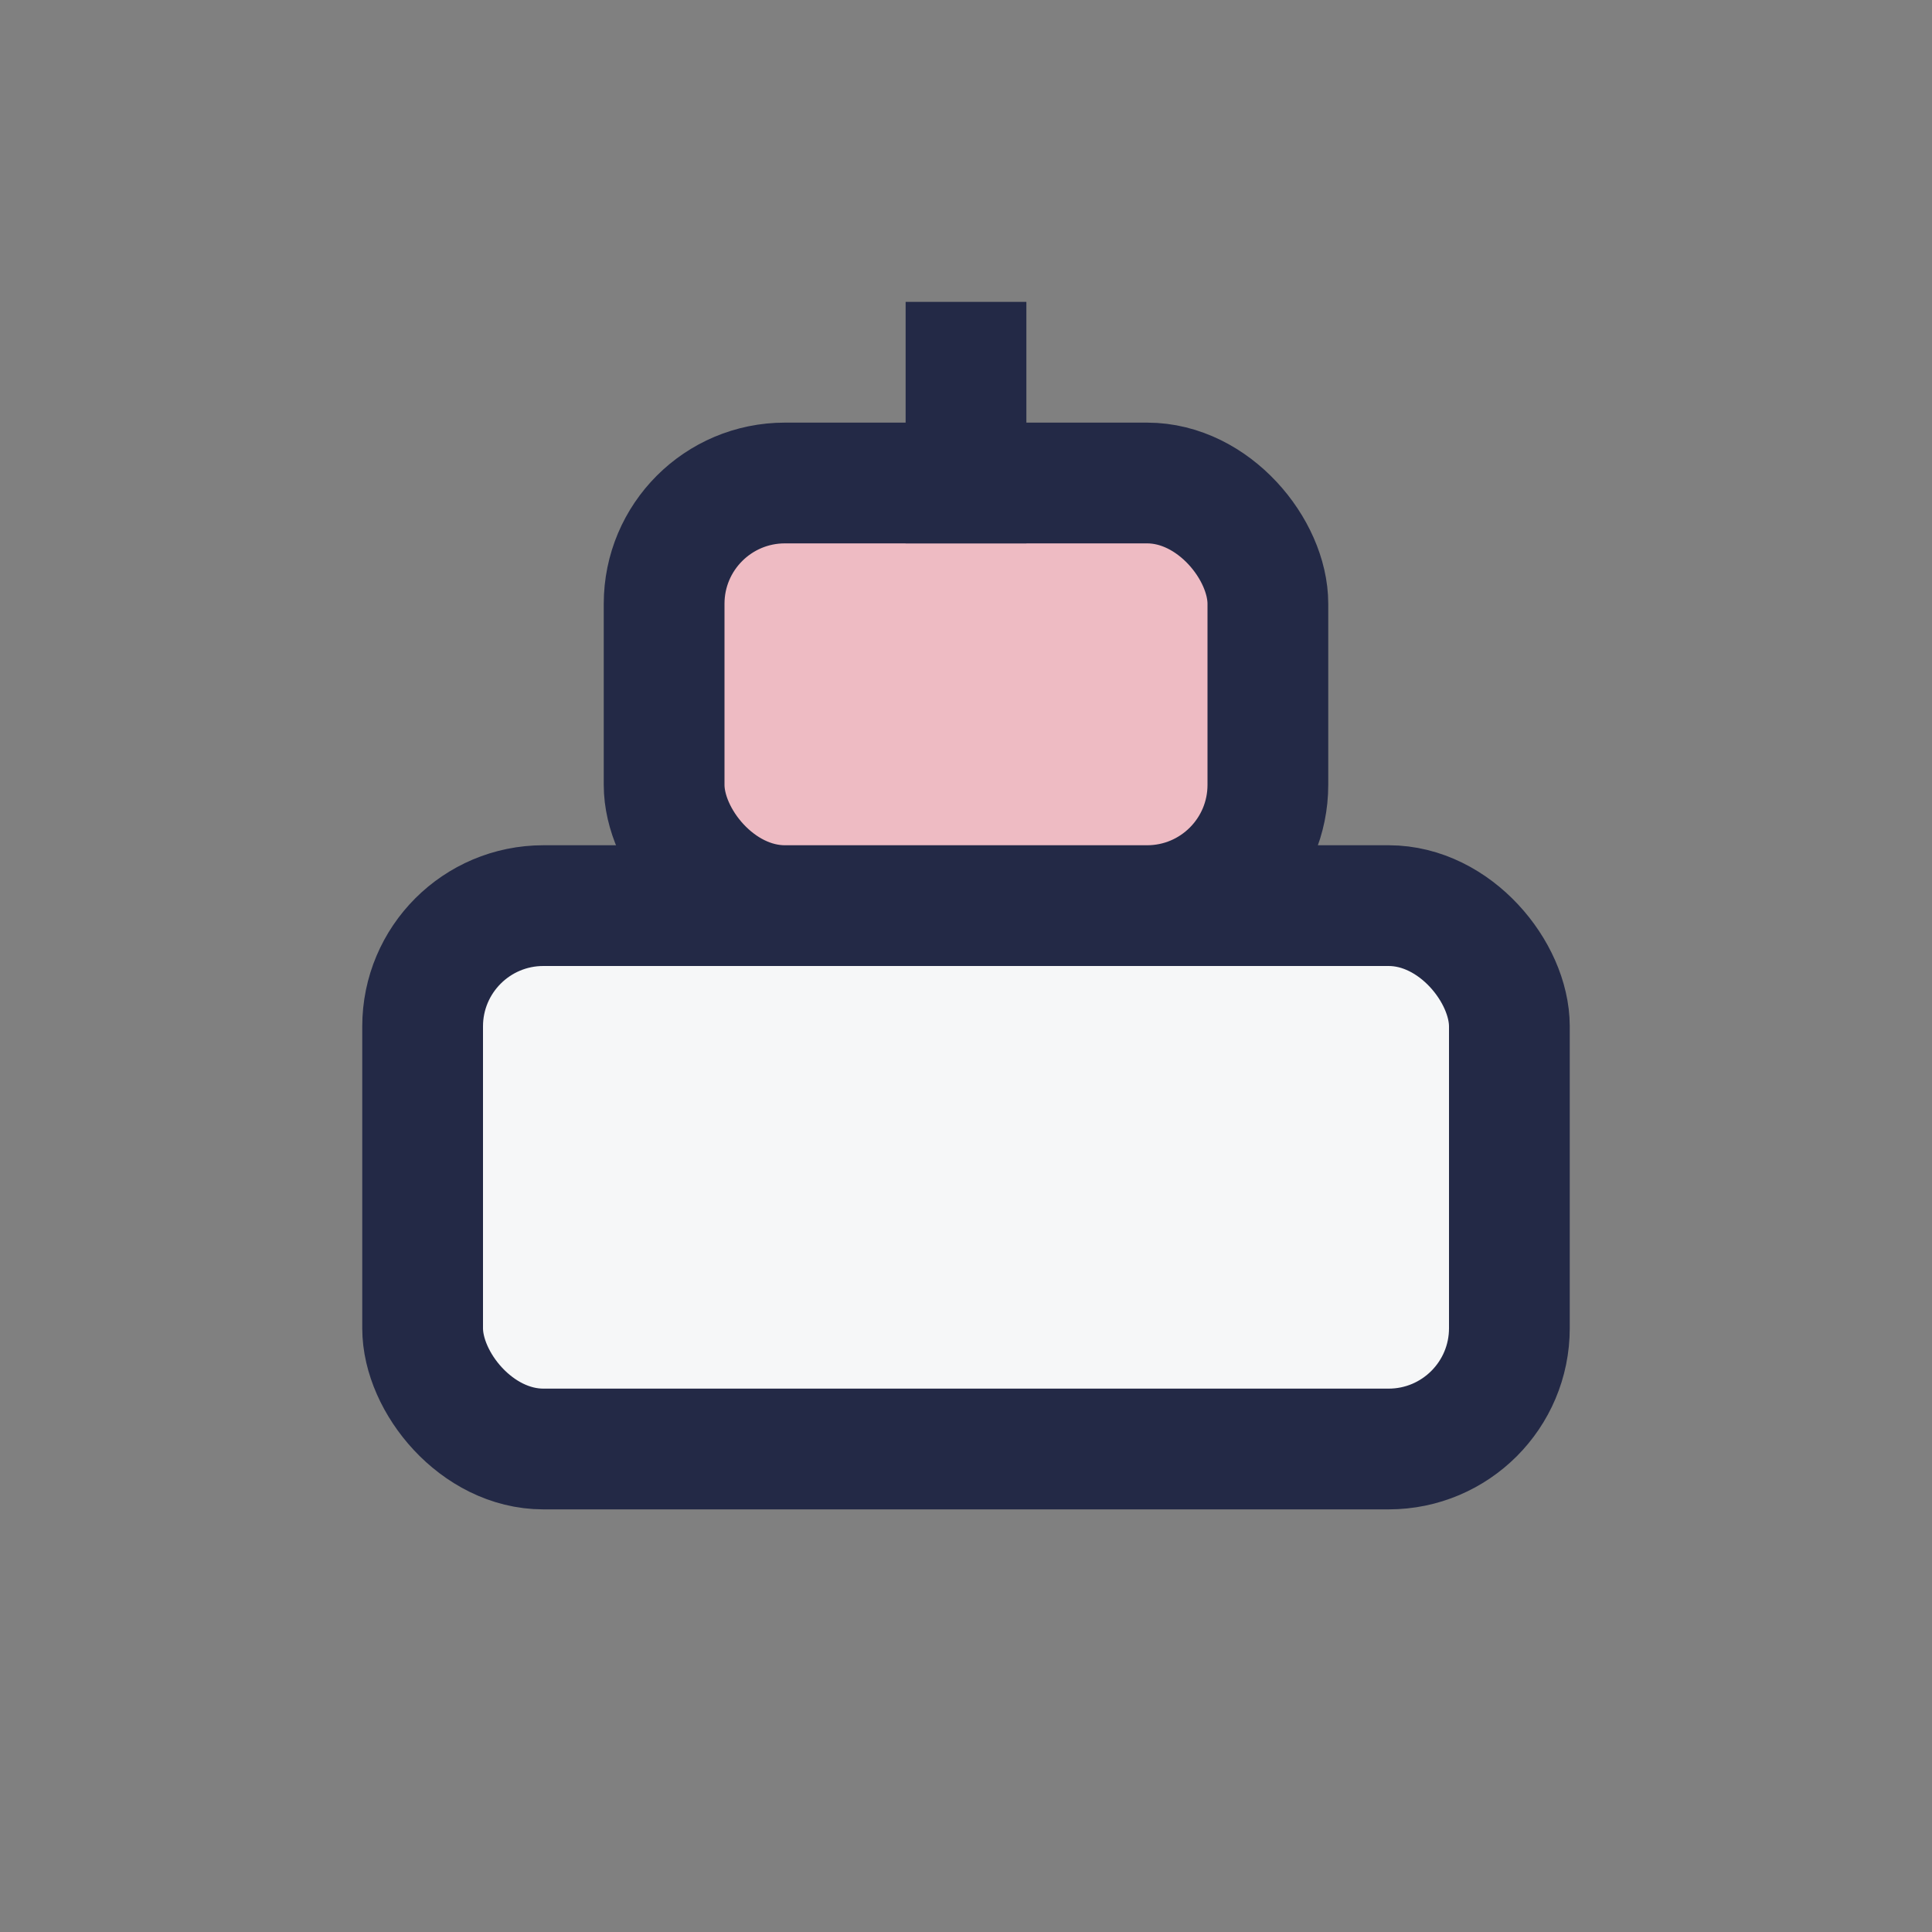 <?xml version="1.0" encoding="UTF-8"?>
<svg xmlns="http://www.w3.org/2000/svg" width="32" height="32" viewBox="0 0 32 32"><rect x="0" y="0" width="32" height="32" fill="#808080" stroke="none"/><rect x="7" y="15" width="18" height="9" rx="2" fill="#f6f7f8" stroke="#232946" stroke-width="2"/><rect x="11" y="8" width="10" height="7" rx="2" fill="#eebbc3" stroke="#232946" stroke-width="2"/><rect x="15" y="5" width="2" height="4" fill="#232946"/></svg>